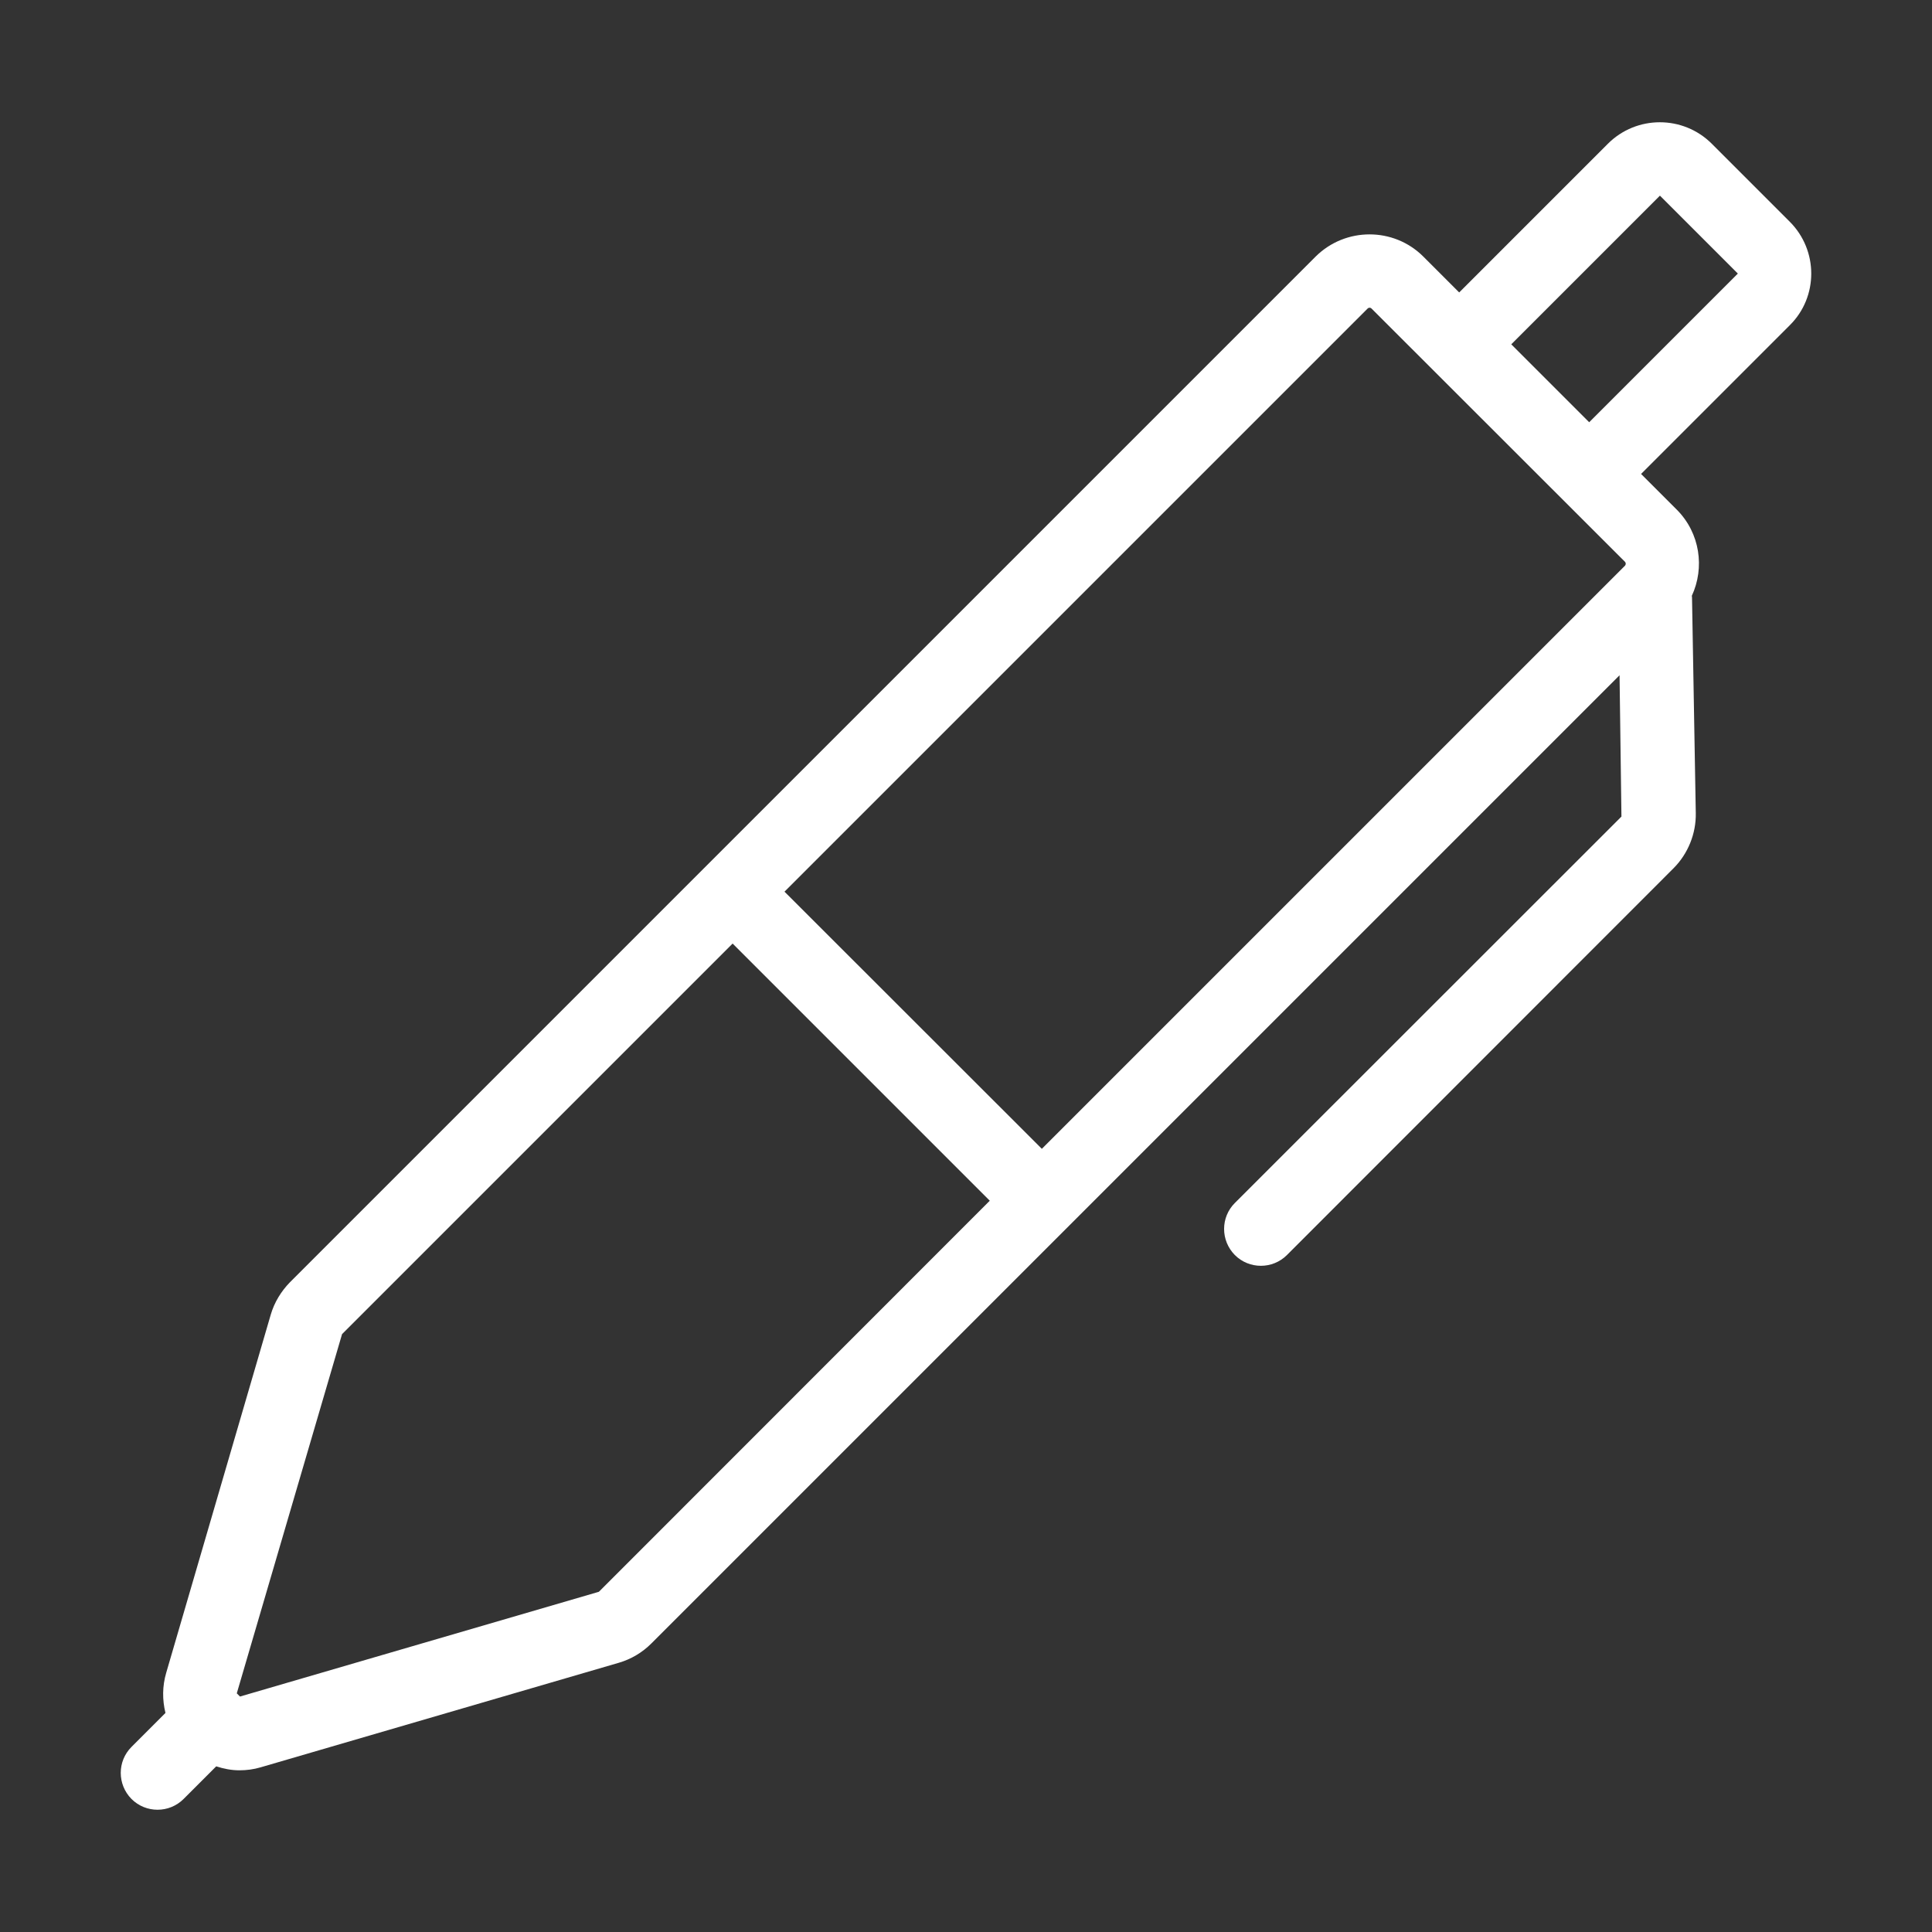 <?xml version="1.0" encoding="utf-8"?>
<!-- Generator: Adobe Illustrator 22.0.0, SVG Export Plug-In . SVG Version: 6.00 Build 0)  -->
<svg version="1.1" id="图层_1" xmlns="http://www.w3.org/2000/svg" xmlns:xlink="http://www.w3.org/1999/xlink" x="0px" y="0px"
	 viewBox="0 0 1024 1024" style="enable-background:new 0 0 1024 1024;" xml:space="preserve">
<rect x="0" y="0" width="1024" height="1024" fill="#333333" stroke="none"/>
<style type="text/css">
	.st0{fill:white;}
</style>
<path class="st0" d="M948.6,117.5l-41.3-41.3c-15.2-15.2-39.9-15.2-55.1,0l-78.8,78.8l-19-19c-15.7-15.7-41.3-15.7-57.1,0
	L153.7,679.6c-4.7,4.8-8.3,10.7-10.2,17.2L88.1,886.6c-2.1,7.1-2.1,14.4-0.4,21.3l-18,18c-7.6,7.6-7.6,19.9,0,27.6
	c3.8,3.8,8.8,5.7,13.8,5.7c5,0,10-1.9,13.8-5.7l17.3-17.3c4,1.3,8.1,2.1,12.3,2.1c3.8,0,7.6-0.5,11.3-1.6l189.8-55.4c0,0,0,0,0,0
	c6.5-1.9,12.4-5.4,17.2-10.2l513.2-513.2l1,74.9L654.5,637.6c-7.6,7.6-7.6,19.9,0,27.6c3.8,3.8,8.8,5.7,13.8,5.7
	c5,0,10-1.9,13.8-5.7L887,460.2c7.7-7.7,12-18.4,11.8-29.2l-2-114.5c0-0.2-0.1-0.4-0.1-0.7c6.9-14.9,4.4-33.2-7.9-45.6l-19-19
	l78.8-78.8C963.8,157.4,963.8,132.7,948.6,117.5z M317.6,843.5c-0.2,0.2-0.4,0.3-0.6,0.3l-189.8,55.4l-1.7-1.7l55.8-190.4l207-207
	l136.3,136.3L317.6,843.5z M552.2,608.9L415.8,472.6l309.1-309.1c0.3-0.3,0.6-0.4,1-0.4s0.7,0.1,1,0.4l134.4,134.3
	c0.5,0.5,0.5,1.4,0,2L552.2,608.9z M842.3,223.8l-20.7-20.7L801,182.5l78.8-78.8l41.3,41.3L842.3,223.8z"/>
<style type="text/css">polygon,path{fill:white;}</style></svg>
